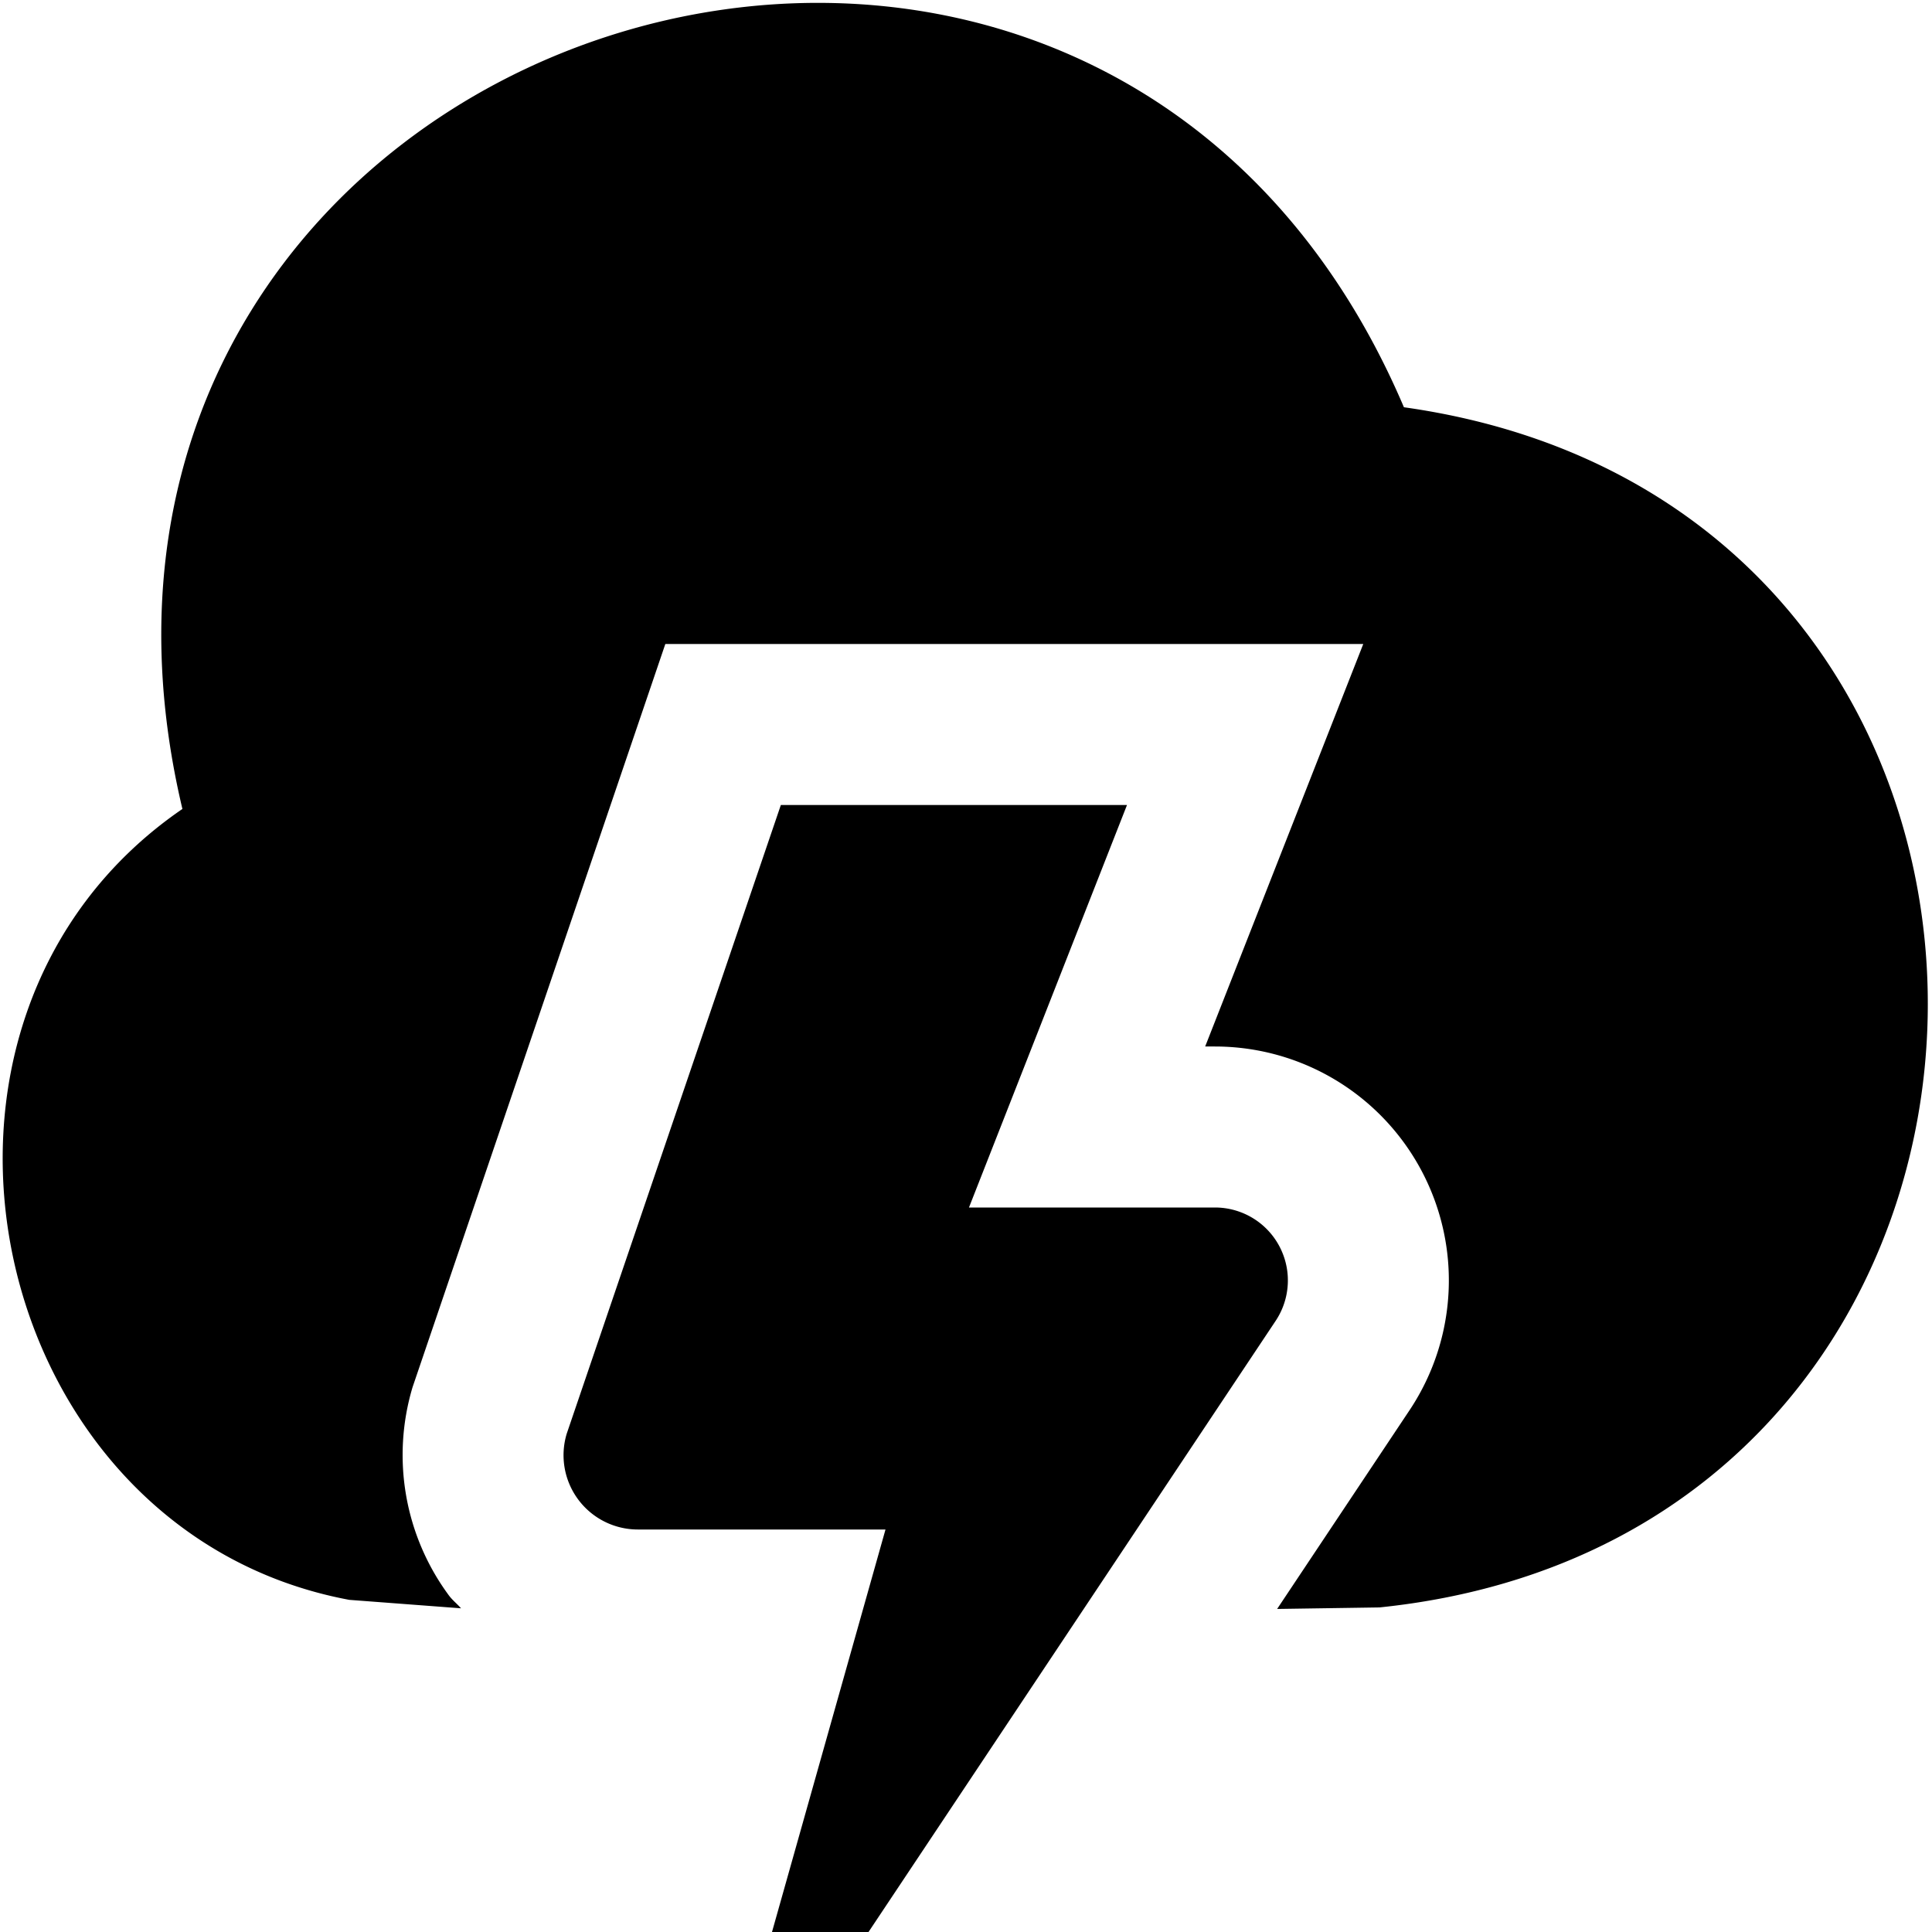<?xml version="1.0" encoding="UTF-8"?>
<svg xmlns="http://www.w3.org/2000/svg" id="Layer_1" data-name="Layer 1" viewBox="0 0 24 24" width="512" height="512"><path d="M9.59,24,11,19H7.923a.923.923,0,0,1-.883-1.19L9.7,10H14l-1.963,5h3.056a.906.906,0,0,1,.755,1.406L10.789,24ZM17.44,5.059C13.528-4.12-.043.313,2.266,10.049c-3.84,2.632-2.453,8.98,2.073,9.825l1.388.105c-.048-.055-.106-.1-.15-.159a2.936,2.936,0,0,1-.452-2.588L8.265,8h8.67l-1.964,5h.123a2.906,2.906,0,0,1,2.42,4.512l-1.649,2.475,1.272-.019C26.031,19.05,26.3,6.306,17.44,5.059Z"/></svg>
